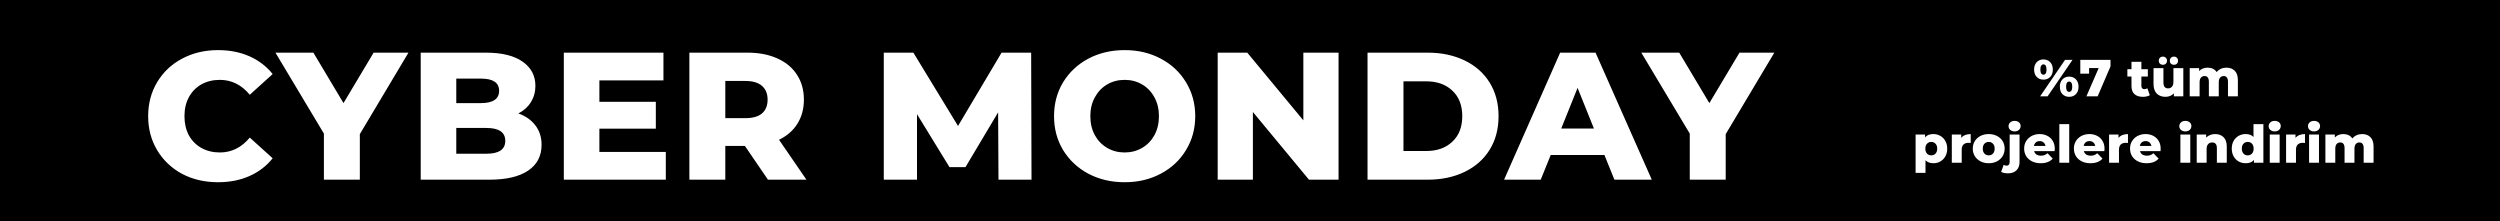 <?xml version="1.0" encoding="UTF-8"?> <svg xmlns="http://www.w3.org/2000/svg" width="1920" height="170" viewBox="0 0 1920 170" fill="none"><rect width="1920" height="170" fill="black"></rect><path d="M167.448 139.951C157.227 139.951 148.028 137.814 139.851 133.54C131.767 129.173 125.402 123.133 120.756 115.421C116.11 107.708 113.787 98.974 113.787 89.218C113.787 79.461 116.11 70.727 120.756 63.014C125.402 55.302 131.767 49.309 139.851 45.035C148.028 40.667 157.227 38.484 167.448 38.484C176.368 38.484 184.406 40.064 191.56 43.223C198.715 46.382 204.662 50.935 209.401 56.882L191.839 72.771C185.521 65.152 177.855 61.342 168.842 61.342C163.545 61.342 158.806 62.504 154.625 64.826C150.537 67.149 147.331 70.448 145.008 74.722C142.778 78.904 141.663 83.735 141.663 89.218C141.663 94.7 142.778 99.578 145.008 103.852C147.331 108.034 150.537 111.286 154.625 113.609C158.806 115.932 163.545 117.093 168.842 117.093C177.855 117.093 185.521 113.284 191.839 105.664L209.401 121.553C204.662 127.5 198.715 132.053 191.56 135.212C184.406 138.372 176.368 139.951 167.448 139.951ZM276.351 103.016V138H248.754V102.598L211.54 40.435H240.67L263.807 79.182L286.944 40.435H313.705L276.351 103.016ZM398.088 87.127C403.664 89.078 408.031 92.145 411.19 96.326C414.349 100.414 415.929 105.385 415.929 111.239C415.929 119.788 412.491 126.385 405.615 131.031C398.739 135.677 388.796 138 375.788 138H323.103V40.435H373C385.451 40.435 394.929 42.758 401.433 47.404C407.938 51.957 411.19 58.136 411.19 65.942C411.19 70.587 410.028 74.769 407.705 78.486C405.475 82.109 402.27 84.99 398.088 87.127ZM350.421 60.366V79.182H369.376C378.668 79.182 383.314 76.023 383.314 69.705C383.314 63.479 378.668 60.366 369.376 60.366H350.421ZM373.558 118.069C383.221 118.069 388.053 114.77 388.053 108.173C388.053 101.576 383.221 98.277 373.558 98.277H350.421V118.069H373.558ZM511.341 116.675V138H433.01V40.435H509.529V61.76H460.328V78.207H503.675V98.835H460.328V116.675H511.341ZM572.092 112.076H557.039V138H529.443V40.435H574.044C582.871 40.435 590.537 41.922 597.041 44.895C603.545 47.776 608.563 51.957 612.094 57.439C615.625 62.829 617.39 69.194 617.39 76.534C617.39 83.596 615.718 89.775 612.373 95.072C609.12 100.275 604.428 104.363 598.295 107.337L619.341 138H589.793L572.092 112.076ZM589.515 76.534C589.515 71.981 588.074 68.45 585.194 65.942C582.313 63.433 578.039 62.178 572.371 62.178H557.039V90.751H572.371C578.039 90.751 582.313 89.543 585.194 87.127C588.074 84.618 589.515 81.087 589.515 76.534ZM766.838 138L766.56 86.291L741.472 128.383H729.206L704.258 87.684V138H678.751V40.435H701.47L735.757 96.744L769.208 40.435H791.927L792.205 138H766.838ZM863.72 139.951C853.406 139.951 844.115 137.768 835.845 133.401C827.668 129.033 821.21 122.994 816.471 115.281C811.825 107.569 809.502 98.881 809.502 89.218C809.502 79.554 811.825 70.866 816.471 63.154C821.21 55.442 827.668 49.402 835.845 45.035C844.115 40.667 853.406 38.484 863.72 38.484C874.034 38.484 883.28 40.667 891.457 45.035C899.727 49.402 906.184 55.442 910.83 63.154C915.569 70.866 917.939 79.554 917.939 89.218C917.939 98.881 915.569 107.569 910.83 115.281C906.184 122.994 899.727 129.033 891.457 133.401C883.28 137.768 874.034 139.951 863.72 139.951ZM863.72 117.093C868.645 117.093 873.105 115.932 877.101 113.609C881.096 111.286 884.256 108.034 886.578 103.852C888.901 99.578 890.063 94.7 890.063 89.218C890.063 83.735 888.901 78.904 886.578 74.722C884.256 70.448 881.096 67.149 877.101 64.826C873.105 62.504 868.645 61.342 863.72 61.342C858.796 61.342 854.336 62.504 850.34 64.826C846.345 67.149 843.185 70.448 840.862 74.722C838.539 78.904 837.378 83.735 837.378 89.218C837.378 94.7 838.539 99.578 840.862 103.852C843.185 108.034 846.345 111.286 850.34 113.609C854.336 115.932 858.796 117.093 863.72 117.093ZM1028.01 40.435V138H1005.29L962.219 86.012V138H935.18V40.435H957.899L1000.97 92.423V40.435H1028.01ZM1050.26 40.435H1096.39C1107.08 40.435 1116.56 42.433 1124.83 46.428C1133.1 50.424 1139.51 56.092 1144.06 63.433C1148.61 70.773 1150.89 79.368 1150.89 89.218C1150.89 99.067 1148.61 107.662 1144.06 115.003C1139.51 122.343 1133.1 128.011 1124.83 132.007C1116.56 136.002 1107.08 138 1096.39 138H1050.26V40.435ZM1095.28 115.978C1103.64 115.978 1110.33 113.609 1115.35 108.87C1120.46 104.131 1123.02 97.58 1123.02 89.218C1123.02 80.855 1120.46 74.304 1115.35 69.565C1110.33 64.826 1103.64 62.457 1095.28 62.457H1077.86V115.978H1095.28ZM1232.2 119.045H1190.95L1183.28 138H1155.13L1198.2 40.435H1225.38L1268.58 138H1239.87L1232.2 119.045ZM1224.12 98.695L1211.58 67.475L1199.03 98.695H1224.12ZM1325.34 103.016V138H1297.74V102.598L1260.52 40.435H1289.65L1312.79 79.182L1335.93 40.435H1362.69L1325.34 103.016Z" fill="white"></path><path d="M1569.36 61.16C1567.25 61.16 1565.53 60.467 1564.2 59.08C1562.86 57.693 1562.2 55.8 1562.2 53.4C1562.2 51.827 1562.5 50.453 1563.12 49.28C1563.73 48.107 1564.57 47.213 1565.64 46.6C1566.73 45.96 1567.97 45.64 1569.36 45.64C1571.49 45.64 1573.22 46.347 1574.56 47.76C1575.89 49.147 1576.56 51.027 1576.56 53.4C1576.56 55.8 1575.89 57.693 1574.56 59.08C1573.22 60.467 1571.49 61.16 1569.36 61.16ZM1585.92 46H1591.68L1572.56 74H1566.8L1585.92 46ZM1569.36 57.36C1570.08 57.36 1570.65 57.04 1571.08 56.4C1571.5 55.76 1571.72 54.76 1571.72 53.4C1571.72 52.04 1571.5 51.04 1571.08 50.4C1570.65 49.76 1570.08 49.44 1569.36 49.44C1568.66 49.44 1568.09 49.773 1567.64 50.44C1567.21 51.08 1567 52.067 1567 53.4C1567 54.733 1567.21 55.733 1567.64 56.4C1568.09 57.04 1568.66 57.36 1569.36 57.36ZM1589.12 74.36C1586.98 74.36 1585.25 73.667 1583.92 72.28C1582.61 70.893 1581.96 69 1581.96 66.6C1581.96 64.227 1582.62 62.347 1583.96 60.96C1585.29 59.547 1587.01 58.84 1589.12 58.84C1591.25 58.84 1592.98 59.547 1594.32 60.96C1595.65 62.347 1596.32 64.227 1596.32 66.6C1596.32 69 1595.65 70.893 1594.32 72.28C1592.98 73.667 1591.25 74.36 1589.12 74.36ZM1589.12 70.56C1589.84 70.56 1590.41 70.24 1590.84 69.6C1591.26 68.96 1591.48 67.96 1591.48 66.6C1591.48 65.24 1591.26 64.24 1590.84 63.6C1590.41 62.96 1589.84 62.64 1589.12 62.64C1588.4 62.64 1587.82 62.96 1587.4 63.6C1586.97 64.24 1586.76 65.24 1586.76 66.6C1586.76 67.96 1586.97 68.96 1587.4 69.6C1587.82 70.24 1588.4 70.56 1589.12 70.56ZM1620.87 46V50.96L1610.99 74H1602.35L1611.79 52.28H1604.43V56.6H1597.67V46H1620.87ZM1651.06 73.12C1650.42 73.52 1649.63 73.827 1648.7 74.04C1647.79 74.253 1646.82 74.36 1645.78 74.36C1642.95 74.36 1640.78 73.667 1639.26 72.28C1637.74 70.893 1636.98 68.827 1636.98 66.08V58.8H1633.82V53.12H1636.98V47.48H1644.58V53.12H1649.54V58.8H1644.58V66C1644.58 66.773 1644.78 67.387 1645.18 67.84C1645.61 68.267 1646.17 68.48 1646.86 68.48C1647.74 68.48 1648.51 68.253 1649.18 67.8L1651.06 73.12ZM1676.79 52.32V74H1669.55V71.68C1668.75 72.56 1667.79 73.227 1666.67 73.68C1665.55 74.133 1664.36 74.36 1663.11 74.36C1660.31 74.36 1658.07 73.533 1656.39 71.88C1654.74 70.227 1653.91 67.747 1653.91 64.44V52.32H1661.51V63.2C1661.51 64.827 1661.82 66.013 1662.43 66.76C1663.04 67.507 1663.94 67.88 1665.11 67.88C1666.31 67.88 1667.28 67.467 1668.03 66.64C1668.8 65.787 1669.19 64.493 1669.19 62.76V52.32H1676.79ZM1661.11 49.76C1660.2 49.76 1659.44 49.48 1658.83 48.92C1658.24 48.333 1657.95 47.573 1657.95 46.64C1657.95 45.707 1658.24 44.947 1658.83 44.36C1659.44 43.773 1660.2 43.48 1661.11 43.48C1662.02 43.48 1662.76 43.773 1663.35 44.36C1663.96 44.947 1664.27 45.707 1664.27 46.64C1664.27 47.573 1663.96 48.333 1663.35 48.92C1662.76 49.48 1662.02 49.76 1661.11 49.76ZM1669.59 49.76C1668.68 49.76 1667.92 49.48 1667.31 48.92C1666.72 48.333 1666.43 47.573 1666.43 46.64C1666.43 45.707 1666.72 44.947 1667.31 44.36C1667.92 43.773 1668.68 43.48 1669.59 43.48C1670.5 43.48 1671.24 43.773 1671.83 44.36C1672.44 44.947 1672.75 45.707 1672.75 46.64C1672.75 47.573 1672.44 48.333 1671.83 48.92C1671.24 49.48 1670.5 49.76 1669.59 49.76ZM1709.93 51.96C1712.59 51.96 1714.71 52.76 1716.29 54.36C1717.89 55.96 1718.69 58.373 1718.69 61.6V74H1711.09V62.84C1711.09 61.32 1710.79 60.2 1710.21 59.48C1709.65 58.76 1708.85 58.4 1707.81 58.4C1706.66 58.4 1705.74 58.8 1705.05 59.6C1704.35 60.4 1704.01 61.613 1704.01 63.24V74H1696.41V62.84C1696.41 59.88 1695.31 58.4 1693.13 58.4C1691.95 58.4 1691.02 58.8 1690.33 59.6C1689.63 60.4 1689.29 61.613 1689.29 63.24V74H1681.69V52.32H1688.93V54.6C1689.73 53.72 1690.67 53.067 1691.77 52.64C1692.89 52.187 1694.1 51.96 1695.41 51.96C1696.93 51.96 1698.29 52.24 1699.49 52.8C1700.69 53.36 1701.66 54.213 1702.41 55.36C1703.26 54.267 1704.34 53.427 1705.65 52.84C1706.95 52.253 1708.38 51.96 1709.93 51.96ZM1484.82 102.96C1486.79 102.96 1488.58 103.427 1490.18 104.36C1491.8 105.267 1493.08 106.573 1494.02 108.28C1494.98 109.96 1495.46 111.92 1495.46 114.16C1495.46 116.4 1494.98 118.373 1494.02 120.08C1493.08 121.76 1491.8 123.067 1490.18 124C1488.58 124.907 1486.79 125.36 1484.82 125.36C1482.28 125.36 1480.27 124.6 1478.78 123.08V132.76H1471.18V103.32H1478.42V105.48C1479.83 103.8 1481.96 102.96 1484.82 102.96ZM1483.22 119.32C1484.55 119.32 1485.64 118.867 1486.5 117.96C1487.35 117.027 1487.78 115.76 1487.78 114.16C1487.78 112.56 1487.35 111.307 1486.5 110.4C1485.64 109.467 1484.55 109 1483.22 109C1481.88 109 1480.79 109.467 1479.94 110.4C1479.08 111.307 1478.66 112.56 1478.66 114.16C1478.66 115.76 1479.08 117.027 1479.94 117.96C1480.79 118.867 1481.88 119.32 1483.22 119.32ZM1506.23 105.92C1507 104.933 1508 104.2 1509.23 103.72C1510.48 103.213 1511.91 102.96 1513.51 102.96V109.8C1512.82 109.72 1512.24 109.68 1511.79 109.68C1510.16 109.68 1508.88 110.12 1507.95 111C1507.04 111.88 1506.59 113.227 1506.59 115.04V125H1498.99V103.32H1506.23V105.92ZM1527.33 125.36C1525.01 125.36 1522.92 124.88 1521.05 123.92C1519.19 122.96 1517.72 121.627 1516.65 119.92C1515.61 118.213 1515.09 116.28 1515.09 114.12C1515.09 111.987 1515.61 110.067 1516.65 108.36C1517.72 106.653 1519.17 105.333 1521.01 104.4C1522.88 103.44 1524.99 102.96 1527.33 102.96C1529.68 102.96 1531.79 103.44 1533.65 104.4C1535.52 105.333 1536.97 106.653 1538.01 108.36C1539.05 110.04 1539.57 111.96 1539.57 114.12C1539.57 116.28 1539.05 118.213 1538.01 119.92C1536.97 121.627 1535.52 122.96 1533.65 123.92C1531.79 124.88 1529.68 125.36 1527.33 125.36ZM1527.33 119.32C1528.67 119.32 1529.76 118.867 1530.61 117.96C1531.47 117.027 1531.89 115.747 1531.89 114.12C1531.89 112.52 1531.47 111.267 1530.61 110.36C1529.76 109.453 1528.67 109 1527.33 109C1526 109 1524.91 109.453 1524.05 110.36C1523.2 111.267 1522.77 112.52 1522.77 114.12C1522.77 115.747 1523.2 117.027 1524.05 117.96C1524.91 118.867 1526 119.32 1527.33 119.32ZM1542.17 133.12C1539.96 133.12 1538.2 132.747 1536.89 132L1538.81 126.6C1539.51 127.027 1540.29 127.24 1541.17 127.24C1541.87 127.24 1542.41 127 1542.81 126.52C1543.21 126.04 1543.41 125.333 1543.41 124.4V103.32H1551.01V124.44C1551.01 127.107 1550.23 129.213 1548.65 130.76C1547.11 132.333 1544.95 133.12 1542.17 133.12ZM1547.21 100.92C1545.83 100.92 1544.71 100.533 1543.85 99.76C1543 98.987 1542.57 98.027 1542.57 96.88C1542.57 95.733 1543 94.773 1543.85 94C1544.71 93.227 1545.83 92.84 1547.21 92.84C1548.6 92.84 1549.72 93.213 1550.57 93.96C1551.43 94.68 1551.85 95.613 1551.85 96.76C1551.85 97.96 1551.43 98.96 1550.57 99.76C1549.72 100.533 1548.6 100.92 1547.21 100.92ZM1578.06 114.2C1578.06 114.253 1578.02 114.88 1577.94 116.08H1562.18C1562.5 117.2 1563.12 118.067 1564.02 118.68C1564.96 119.267 1566.12 119.56 1567.5 119.56C1568.54 119.56 1569.44 119.413 1570.18 119.12C1570.96 118.827 1571.73 118.347 1572.5 117.68L1576.5 121.84C1574.4 124.187 1571.32 125.36 1567.26 125.36C1564.73 125.36 1562.5 124.88 1560.58 123.92C1558.66 122.96 1557.17 121.627 1556.1 119.92C1555.06 118.213 1554.54 116.28 1554.54 114.12C1554.54 111.987 1555.05 110.08 1556.06 108.4C1557.1 106.693 1558.53 105.36 1560.34 104.4C1562.16 103.44 1564.2 102.96 1566.46 102.96C1568.62 102.96 1570.58 103.413 1572.34 104.32C1574.1 105.2 1575.49 106.493 1576.5 108.2C1577.54 109.88 1578.06 111.88 1578.06 114.2ZM1566.5 108.36C1565.33 108.36 1564.34 108.693 1563.54 109.36C1562.77 110.027 1562.28 110.933 1562.06 112.08H1570.94C1570.73 110.933 1570.22 110.027 1569.42 109.36C1568.65 108.693 1567.68 108.36 1566.5 108.36ZM1581.57 95.32H1589.17V125H1581.57V95.32ZM1616.27 114.2C1616.27 114.253 1616.23 114.88 1616.15 116.08H1600.39C1600.71 117.2 1601.32 118.067 1602.23 118.68C1603.16 119.267 1604.32 119.56 1605.71 119.56C1606.75 119.56 1607.64 119.413 1608.39 119.12C1609.16 118.827 1609.93 118.347 1610.71 117.68L1614.71 121.84C1612.6 124.187 1609.52 125.36 1605.47 125.36C1602.93 125.36 1600.71 124.88 1598.79 123.92C1596.87 122.96 1595.37 121.627 1594.31 119.92C1593.27 118.213 1592.75 116.28 1592.75 114.12C1592.75 111.987 1593.25 110.08 1594.27 108.4C1595.31 106.693 1596.73 105.36 1598.55 104.4C1600.36 103.44 1602.4 102.96 1604.67 102.96C1606.83 102.96 1608.79 103.413 1610.55 104.32C1612.31 105.2 1613.69 106.493 1614.71 108.2C1615.75 109.88 1616.27 111.88 1616.27 114.2ZM1604.71 108.36C1603.53 108.36 1602.55 108.693 1601.75 109.36C1600.97 110.027 1600.48 110.933 1600.27 112.08H1609.15C1608.93 110.933 1608.43 110.027 1607.63 109.36C1606.85 108.693 1605.88 108.36 1604.71 108.36ZM1627.01 105.92C1627.79 104.933 1628.79 104.2 1630.01 103.72C1631.27 103.213 1632.69 102.96 1634.29 102.96V109.8C1633.6 109.72 1633.03 109.68 1632.57 109.68C1630.95 109.68 1629.67 110.12 1628.73 111C1627.83 111.88 1627.37 113.227 1627.37 115.04V125H1619.77V103.32H1627.01V105.92ZM1659.39 114.2C1659.39 114.253 1659.35 114.88 1659.27 116.08H1643.51C1643.83 117.2 1644.45 118.067 1645.35 118.68C1646.29 119.267 1647.45 119.56 1648.83 119.56C1649.87 119.56 1650.77 119.413 1651.51 119.12C1652.29 118.827 1653.06 118.347 1653.83 117.68L1657.83 121.84C1655.73 124.187 1652.65 125.36 1648.59 125.36C1646.06 125.36 1643.83 124.88 1641.91 123.92C1639.99 122.96 1638.5 121.627 1637.43 119.92C1636.39 118.213 1635.87 116.28 1635.87 114.12C1635.87 111.987 1636.38 110.08 1637.39 108.4C1638.43 106.693 1639.86 105.36 1641.67 104.4C1643.49 103.44 1645.53 102.96 1647.79 102.96C1649.95 102.96 1651.91 103.413 1653.67 104.32C1655.43 105.2 1656.82 106.493 1657.83 108.2C1658.87 109.88 1659.39 111.88 1659.39 114.2ZM1647.83 108.36C1646.66 108.36 1645.67 108.693 1644.87 109.36C1644.1 110.027 1643.61 110.933 1643.39 112.08H1652.27C1652.06 110.933 1651.55 110.027 1650.75 109.36C1649.98 108.693 1649.01 108.36 1647.83 108.36ZM1674.54 103.32H1682.14V125H1674.54V103.32ZM1678.34 100.92C1676.95 100.92 1675.83 100.533 1674.98 99.76C1674.12 98.987 1673.7 98.027 1673.7 96.88C1673.7 95.733 1674.12 94.773 1674.98 94C1675.83 93.227 1676.95 92.84 1678.34 92.84C1679.72 92.84 1680.84 93.213 1681.7 93.96C1682.55 94.68 1682.98 95.613 1682.98 96.76C1682.98 97.96 1682.55 98.96 1681.7 99.76C1680.84 100.533 1679.72 100.92 1678.34 100.92ZM1701.2 102.96C1703.89 102.96 1706.05 103.76 1707.68 105.36C1709.33 106.96 1710.16 109.373 1710.16 112.6V125H1702.56V113.84C1702.56 110.88 1701.37 109.4 1699 109.4C1697.69 109.4 1696.64 109.827 1695.84 110.68C1695.06 111.533 1694.68 112.813 1694.68 114.52V125H1687.08V103.32H1694.32V105.68C1695.17 104.8 1696.18 104.133 1697.36 103.68C1698.53 103.2 1699.81 102.96 1701.2 102.96ZM1738.28 95.32V125H1731.04V122.84C1729.63 124.52 1727.51 125.36 1724.68 125.36C1722.71 125.36 1720.91 124.907 1719.28 124C1717.65 123.067 1716.36 121.747 1715.4 120.04C1714.47 118.333 1714 116.36 1714 114.12C1714 111.88 1714.47 109.92 1715.4 108.24C1716.36 106.533 1717.65 105.227 1719.28 104.32C1720.91 103.413 1722.71 102.96 1724.68 102.96C1727.27 102.96 1729.27 103.707 1730.68 105.2V95.32H1738.28ZM1726.28 119.32C1727.59 119.32 1728.67 118.867 1729.52 117.96C1730.37 117.027 1730.8 115.747 1730.8 114.12C1730.8 112.52 1730.37 111.267 1729.52 110.36C1728.69 109.453 1727.61 109 1726.28 109C1724.95 109 1723.85 109.453 1723 110.36C1722.15 111.267 1721.72 112.52 1721.72 114.12C1721.72 115.747 1722.15 117.027 1723 117.96C1723.85 118.867 1724.95 119.32 1726.28 119.32ZM1743.17 103.32H1750.77V125H1743.17V103.32ZM1746.97 100.92C1745.58 100.92 1744.46 100.533 1743.61 99.76C1742.76 98.987 1742.33 98.027 1742.33 96.88C1742.33 95.733 1742.76 94.773 1743.61 94C1744.46 93.227 1745.58 92.84 1746.97 92.84C1748.36 92.84 1749.48 93.213 1750.33 93.96C1751.18 94.68 1751.61 95.613 1751.61 96.76C1751.61 97.96 1751.18 98.96 1750.33 99.76C1749.48 100.533 1748.36 100.92 1746.97 100.92ZM1762.95 105.92C1763.72 104.933 1764.72 104.2 1765.95 103.72C1767.2 103.213 1768.63 102.96 1770.23 102.96V109.8C1769.54 109.72 1768.96 109.68 1768.51 109.68C1766.88 109.68 1765.6 110.12 1764.67 111C1763.76 111.88 1763.31 113.227 1763.31 115.04V125H1755.71V103.32H1762.95V105.92ZM1773.37 103.32H1780.97V125H1773.37V103.32ZM1777.17 100.92C1775.78 100.92 1774.66 100.533 1773.81 99.76C1772.95 98.987 1772.53 98.027 1772.53 96.88C1772.53 95.733 1772.95 94.773 1773.81 94C1774.66 93.227 1775.78 92.84 1777.17 92.84C1778.55 92.84 1779.67 93.213 1780.53 93.96C1781.38 94.68 1781.81 95.613 1781.81 96.76C1781.81 97.96 1781.38 98.96 1780.53 99.76C1779.67 100.533 1778.55 100.92 1777.17 100.92ZM1814.14 102.96C1816.81 102.96 1818.93 103.76 1820.5 105.36C1822.1 106.96 1822.9 109.373 1822.9 112.6V125H1815.3V113.84C1815.3 112.32 1815.01 111.2 1814.42 110.48C1813.86 109.76 1813.06 109.4 1812.02 109.4C1810.88 109.4 1809.96 109.8 1809.26 110.6C1808.57 111.4 1808.22 112.613 1808.22 114.24V125H1800.62V113.84C1800.62 110.88 1799.53 109.4 1797.34 109.4C1796.17 109.4 1795.24 109.8 1794.54 110.6C1793.85 111.4 1793.5 112.613 1793.5 114.24V125H1785.9V103.32H1793.14V105.6C1793.94 104.72 1794.89 104.067 1795.98 103.64C1797.1 103.187 1798.32 102.96 1799.62 102.96C1801.14 102.96 1802.5 103.24 1803.7 103.8C1804.9 104.36 1805.88 105.213 1806.62 106.36C1807.48 105.267 1808.56 104.427 1809.86 103.84C1811.17 103.253 1812.6 102.96 1814.14 102.96Z" fill="white"></path></svg> 